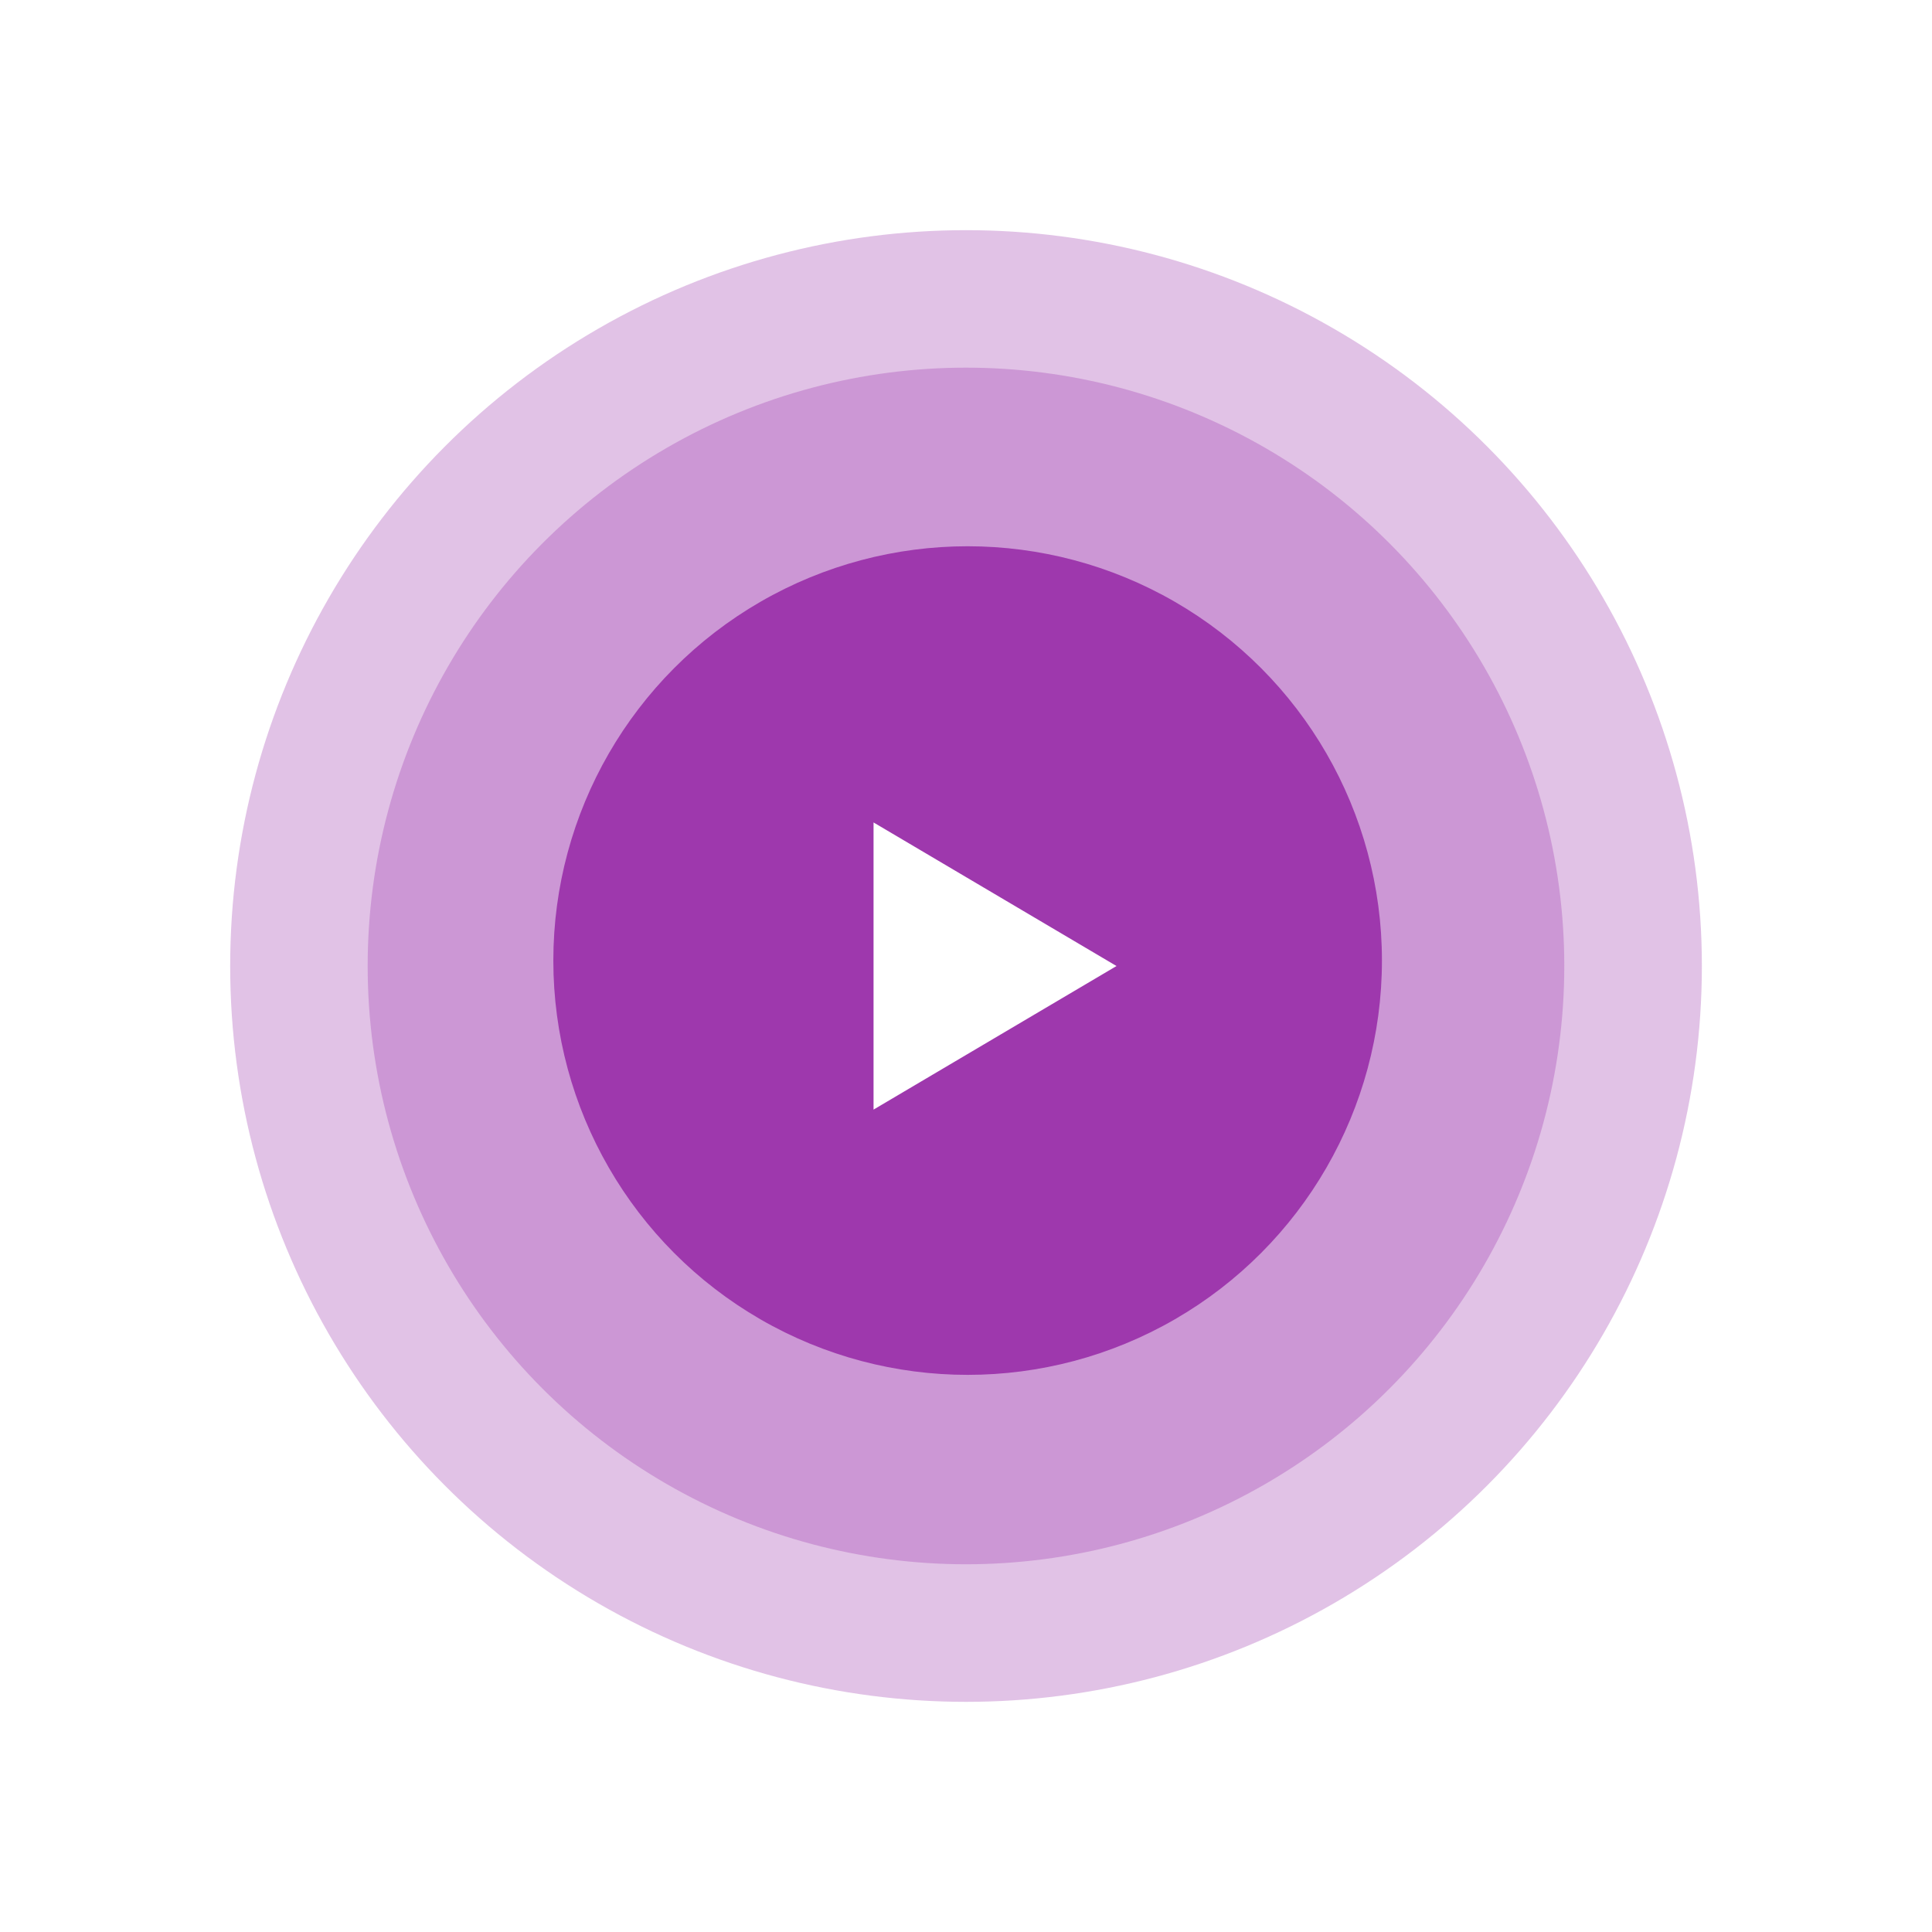 <svg xmlns="http://www.w3.org/2000/svg" xmlns:xlink="http://www.w3.org/1999/xlink" width="125.909" height="125.909" viewBox="0 0 125.909 125.909">
  <defs>
    <filter id="Ellipse_1_copy_3" x="0" y="0" width="125.909" height="125.909" filterUnits="userSpaceOnUse">
      <feOffset input="SourceAlpha"/>
      <feGaussianBlur stdDeviation="5" result="blur"/>
      <feFlood flood-opacity="0.149"/>
      <feComposite operator="in" in2="blur"/>
      <feComposite in="SourceGraphic"/>
    </filter>
    <filter id="Ellipse_1_copy" x="8.962" y="8.961" width="107.985" height="107.985" filterUnits="userSpaceOnUse">
      <feOffset input="SourceAlpha"/>
      <feGaussianBlur stdDeviation="5" result="blur-2"/>
      <feFlood flood-opacity="0.149"/>
      <feComposite operator="in" in2="blur-2"/>
      <feComposite in="SourceGraphic"/>
    </filter>
    <filter id="Ellipse_1_copy_2" x="21.057" y="20.604" width="84" height="84" filterUnits="userSpaceOnUse">
      <feOffset input="SourceAlpha"/>
      <feGaussianBlur stdDeviation="5" result="blur-3"/>
      <feFlood flood-opacity="0.149"/>
      <feComposite operator="in" in2="blur-3"/>
      <feComposite in="SourceGraphic"/>
    </filter>
  </defs>
  <g id="Play_Icon" data-name="Play Icon" transform="translate(-1695.419 -2622.41)">
    <g transform="matrix(1, 0, 0, 1, 1695.42, 2622.41)" filter="url(#Ellipse_1_copy_3)">
      <circle id="Ellipse_1_copy_3-2" data-name="Ellipse 1 copy 3" cx="47.955" cy="47.955" r="47.955" transform="translate(15 15)" fill="#9e38ad" opacity="0.302"/>
    </g>
    <g transform="matrix(1, 0, 0, 1, 1695.42, 2622.41)" filter="url(#Ellipse_1_copy)">
      <circle id="Ellipse_1_copy-2" data-name="Ellipse 1 copy" cx="38.992" cy="38.992" r="38.992" transform="translate(23.96 23.96)" fill="#9e38ad" opacity="0.302"/>
    </g>
    <g transform="matrix(1, 0, 0, 1, 1695.42, 2622.41)" filter="url(#Ellipse_1_copy_2)">
      <circle id="Ellipse_1_copy_2-2" data-name="Ellipse 1 copy 2" cx="27" cy="27" r="27" transform="translate(36.06 35.6)" fill="#9e38ad"/>
    </g>
    <path id="Polígono_1" data-name="Polígono 1" d="M9.357,0l9.357,15.834H0Z" transform="translate(1768.182 2676.009) rotate(90)" fill="#fff"/>
  </g>
</svg>
